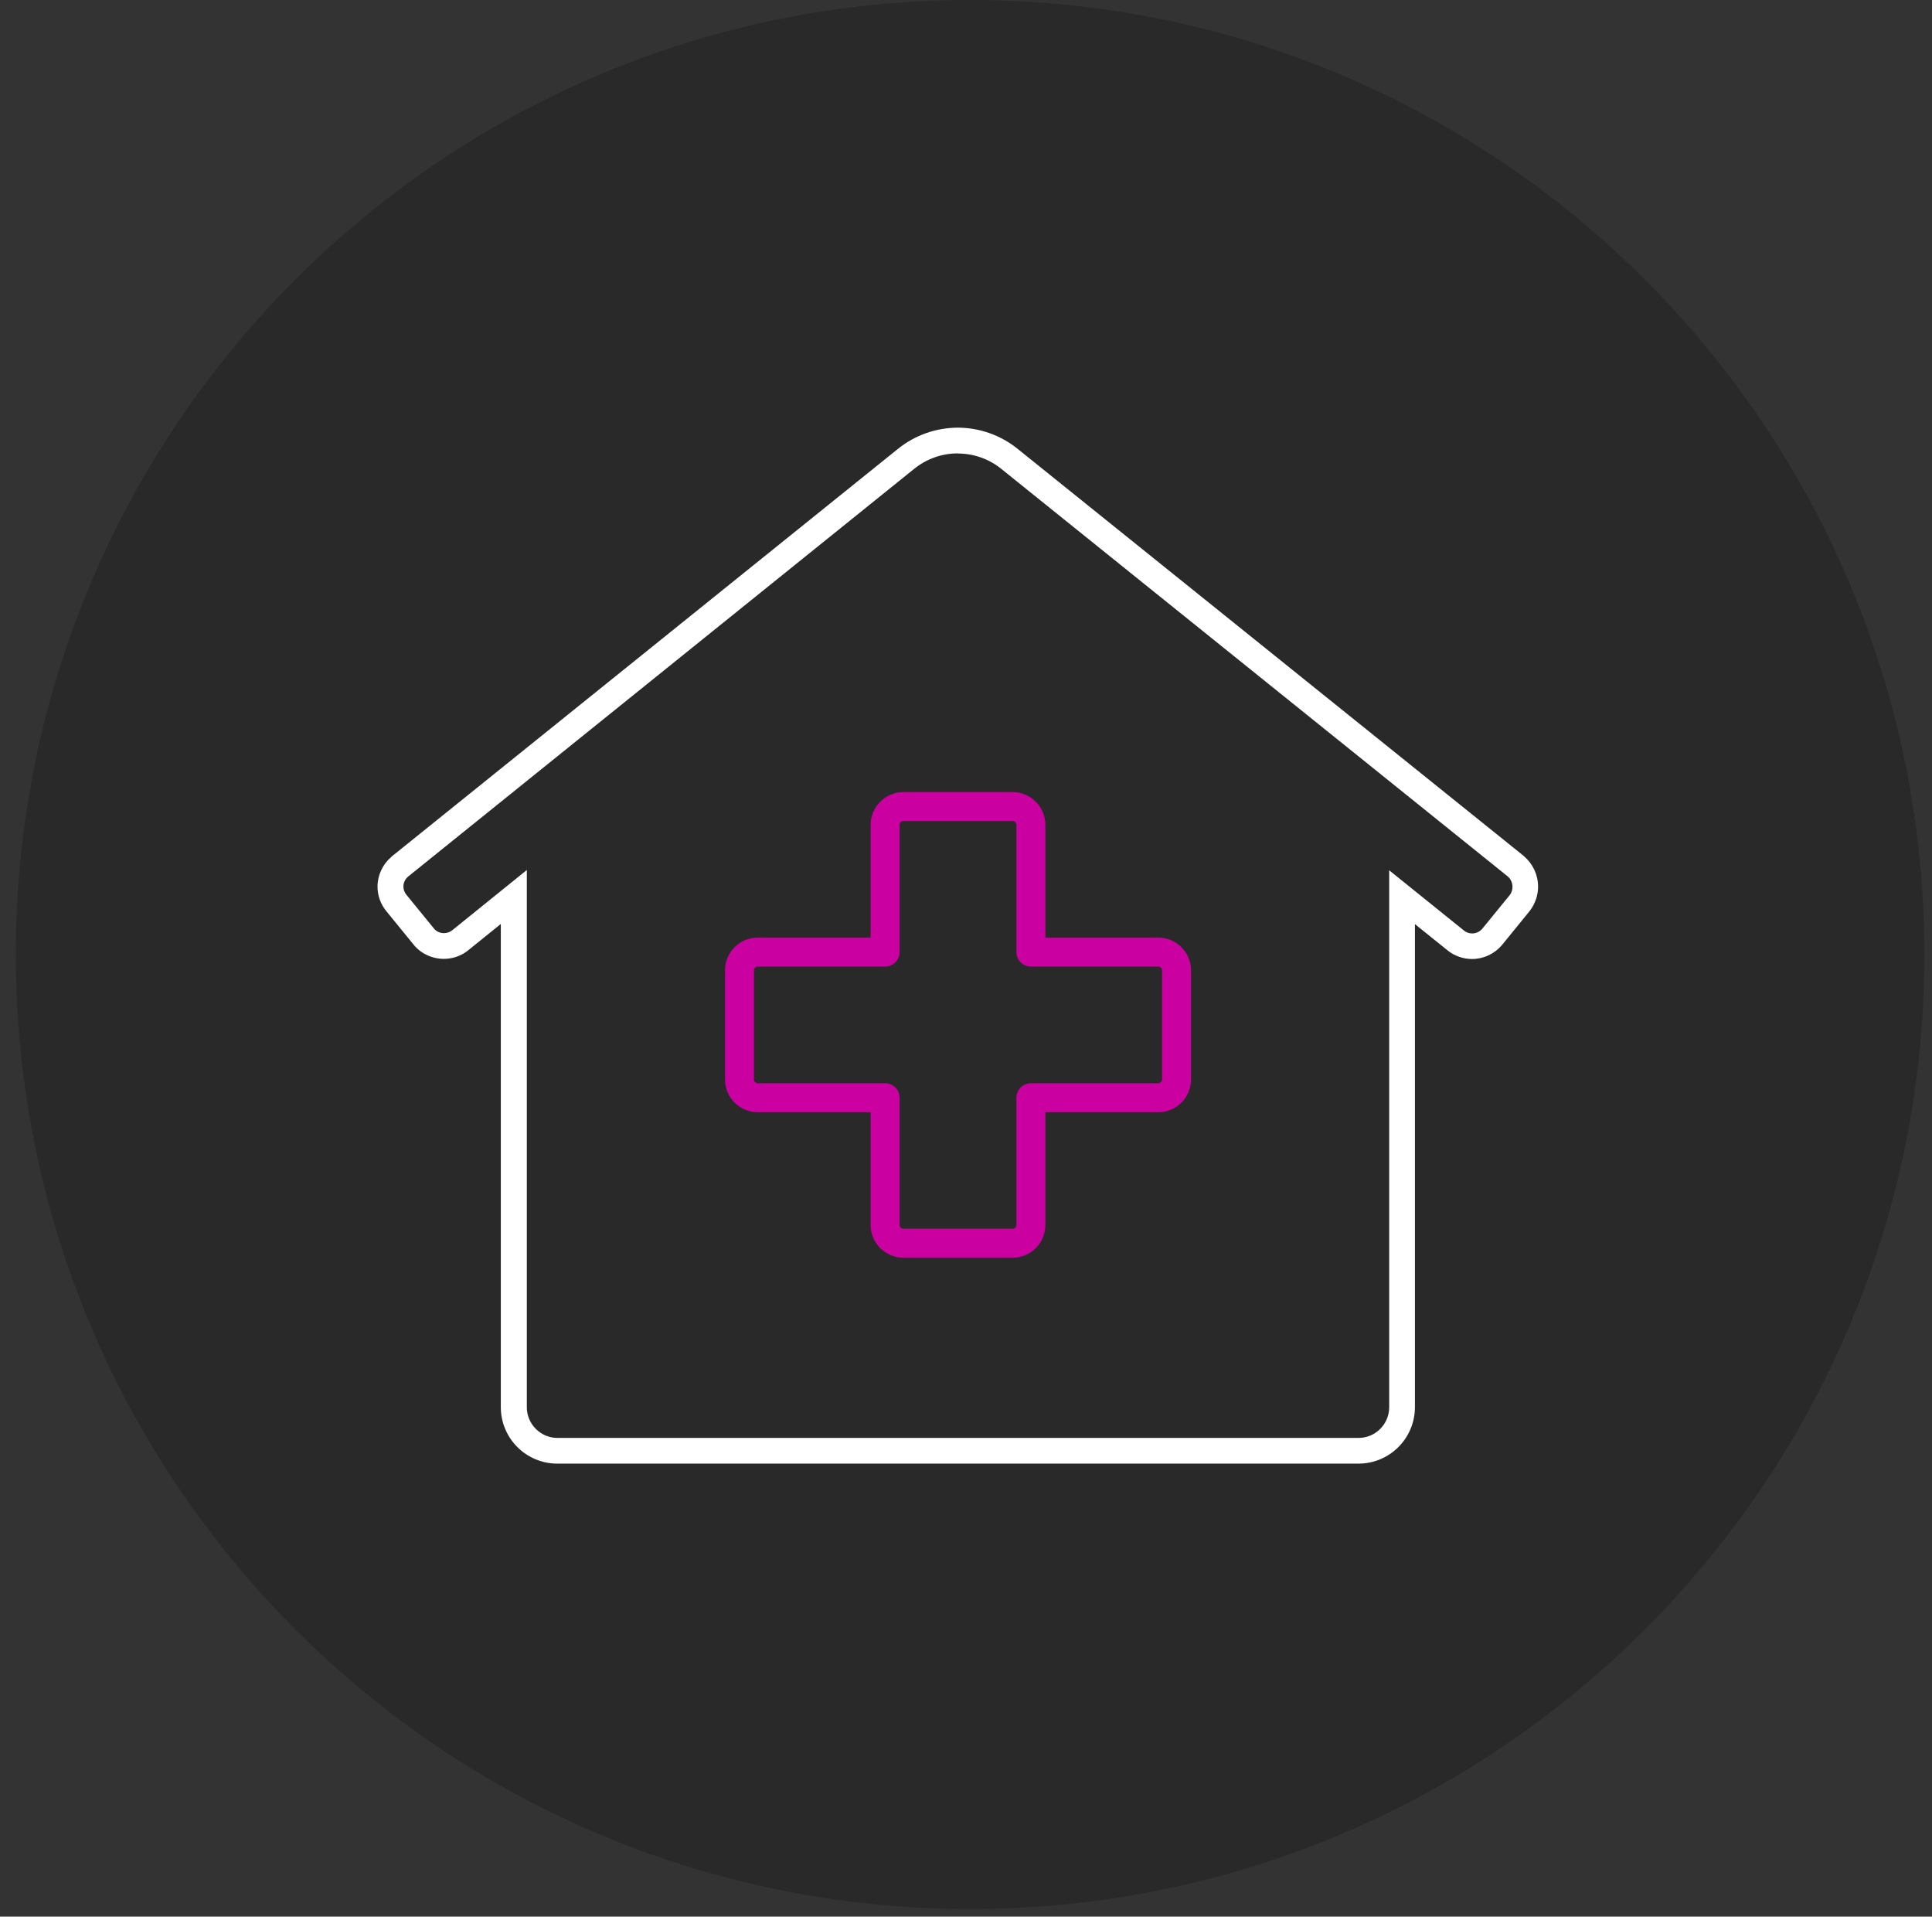 <svg width="122" height="121" viewBox="0 0 122 121" fill="none" xmlns="http://www.w3.org/2000/svg">
<rect x="0" y="0" width="122" height="121" fill="#333333" stroke="none"/>
<path opacity="0.2" d="M61.26 120.52C94.541 120.52 121.52 93.541 121.52 60.26C121.52 26.979 94.541 0 61.26 0C27.979 0 1 26.979 1 60.26C1 93.541 27.979 120.52 61.26 120.52Z" fill="black"/>
<g clip-path="url(#clip0_3209_21413)">
<path d="M60.491 28.632C61.527 28.632 62.482 28.998 63.232 29.604L95.205 55.327C95.393 55.487 95.509 55.719 95.509 55.995C95.509 56.192 95.447 56.361 95.339 56.504L93.607 58.627C93.447 58.814 93.223 58.93 92.964 58.93C92.768 58.93 92.58 58.867 92.438 58.742L87.723 54.943V88.844C87.723 89.914 86.848 90.779 85.786 90.779H35.205C34.134 90.779 33.268 89.905 33.268 88.844V54.925L28.563 58.725C28.42 58.84 28.232 58.912 28.036 58.912C27.777 58.912 27.536 58.796 27.393 58.609L25.661 56.486C25.545 56.343 25.473 56.156 25.473 55.978C25.473 55.719 25.589 55.496 25.777 55.335L57.732 29.595C58.482 28.989 59.447 28.623 60.482 28.623M60.491 27C59.116 27 57.777 27.473 56.714 28.329L24.75 54.06C24.75 54.06 24.723 54.078 24.714 54.096C24.161 54.568 23.839 55.255 23.839 55.978C23.839 56.539 24.036 57.084 24.393 57.52L26.116 59.634C26.554 60.187 27.277 60.535 28.027 60.535C28.598 60.535 29.152 60.339 29.58 59.982L31.625 58.332V88.835C31.625 90.806 33.223 92.402 35.197 92.402H85.777C87.75 92.402 89.348 90.806 89.348 88.835V58.341L91.411 60C91.839 60.348 92.393 60.544 92.955 60.544C93.679 60.544 94.366 60.223 94.839 59.67L96.589 57.52C96.589 57.52 96.625 57.476 96.643 57.449C96.955 57.012 97.125 56.504 97.125 55.978C97.125 55.237 96.804 54.55 96.25 54.069C96.241 54.06 96.223 54.051 96.214 54.033L64.25 28.329C63.188 27.473 61.848 27 60.491 27Z" fill="white"/>
<path d="M57.045 50.92H63.947C64.572 50.92 65.098 51.429 65.098 52.071V60.107H73.143C73.768 60.107 74.295 60.615 74.295 61.257V68.152C74.295 68.776 73.786 69.302 73.143 69.302H65.098V77.338C65.098 77.963 64.589 78.489 63.947 78.489H57.045C56.42 78.489 55.893 77.98 55.893 77.338V69.302H47.848C47.223 69.302 46.697 68.794 46.697 68.152V61.257C46.697 60.633 47.206 60.107 47.848 60.107H55.893V52.071C55.893 51.447 56.402 50.92 57.045 50.92Z" stroke="#CB00A1" stroke-width="1.83" stroke-linecap="round" stroke-linejoin="round"/>
</g>
<defs>
<clipPath id="clip0_3209_21413">
<rect width="75" height="66" fill="white" transform="translate(23 27)"/>
</clipPath>
</defs>
</svg>
